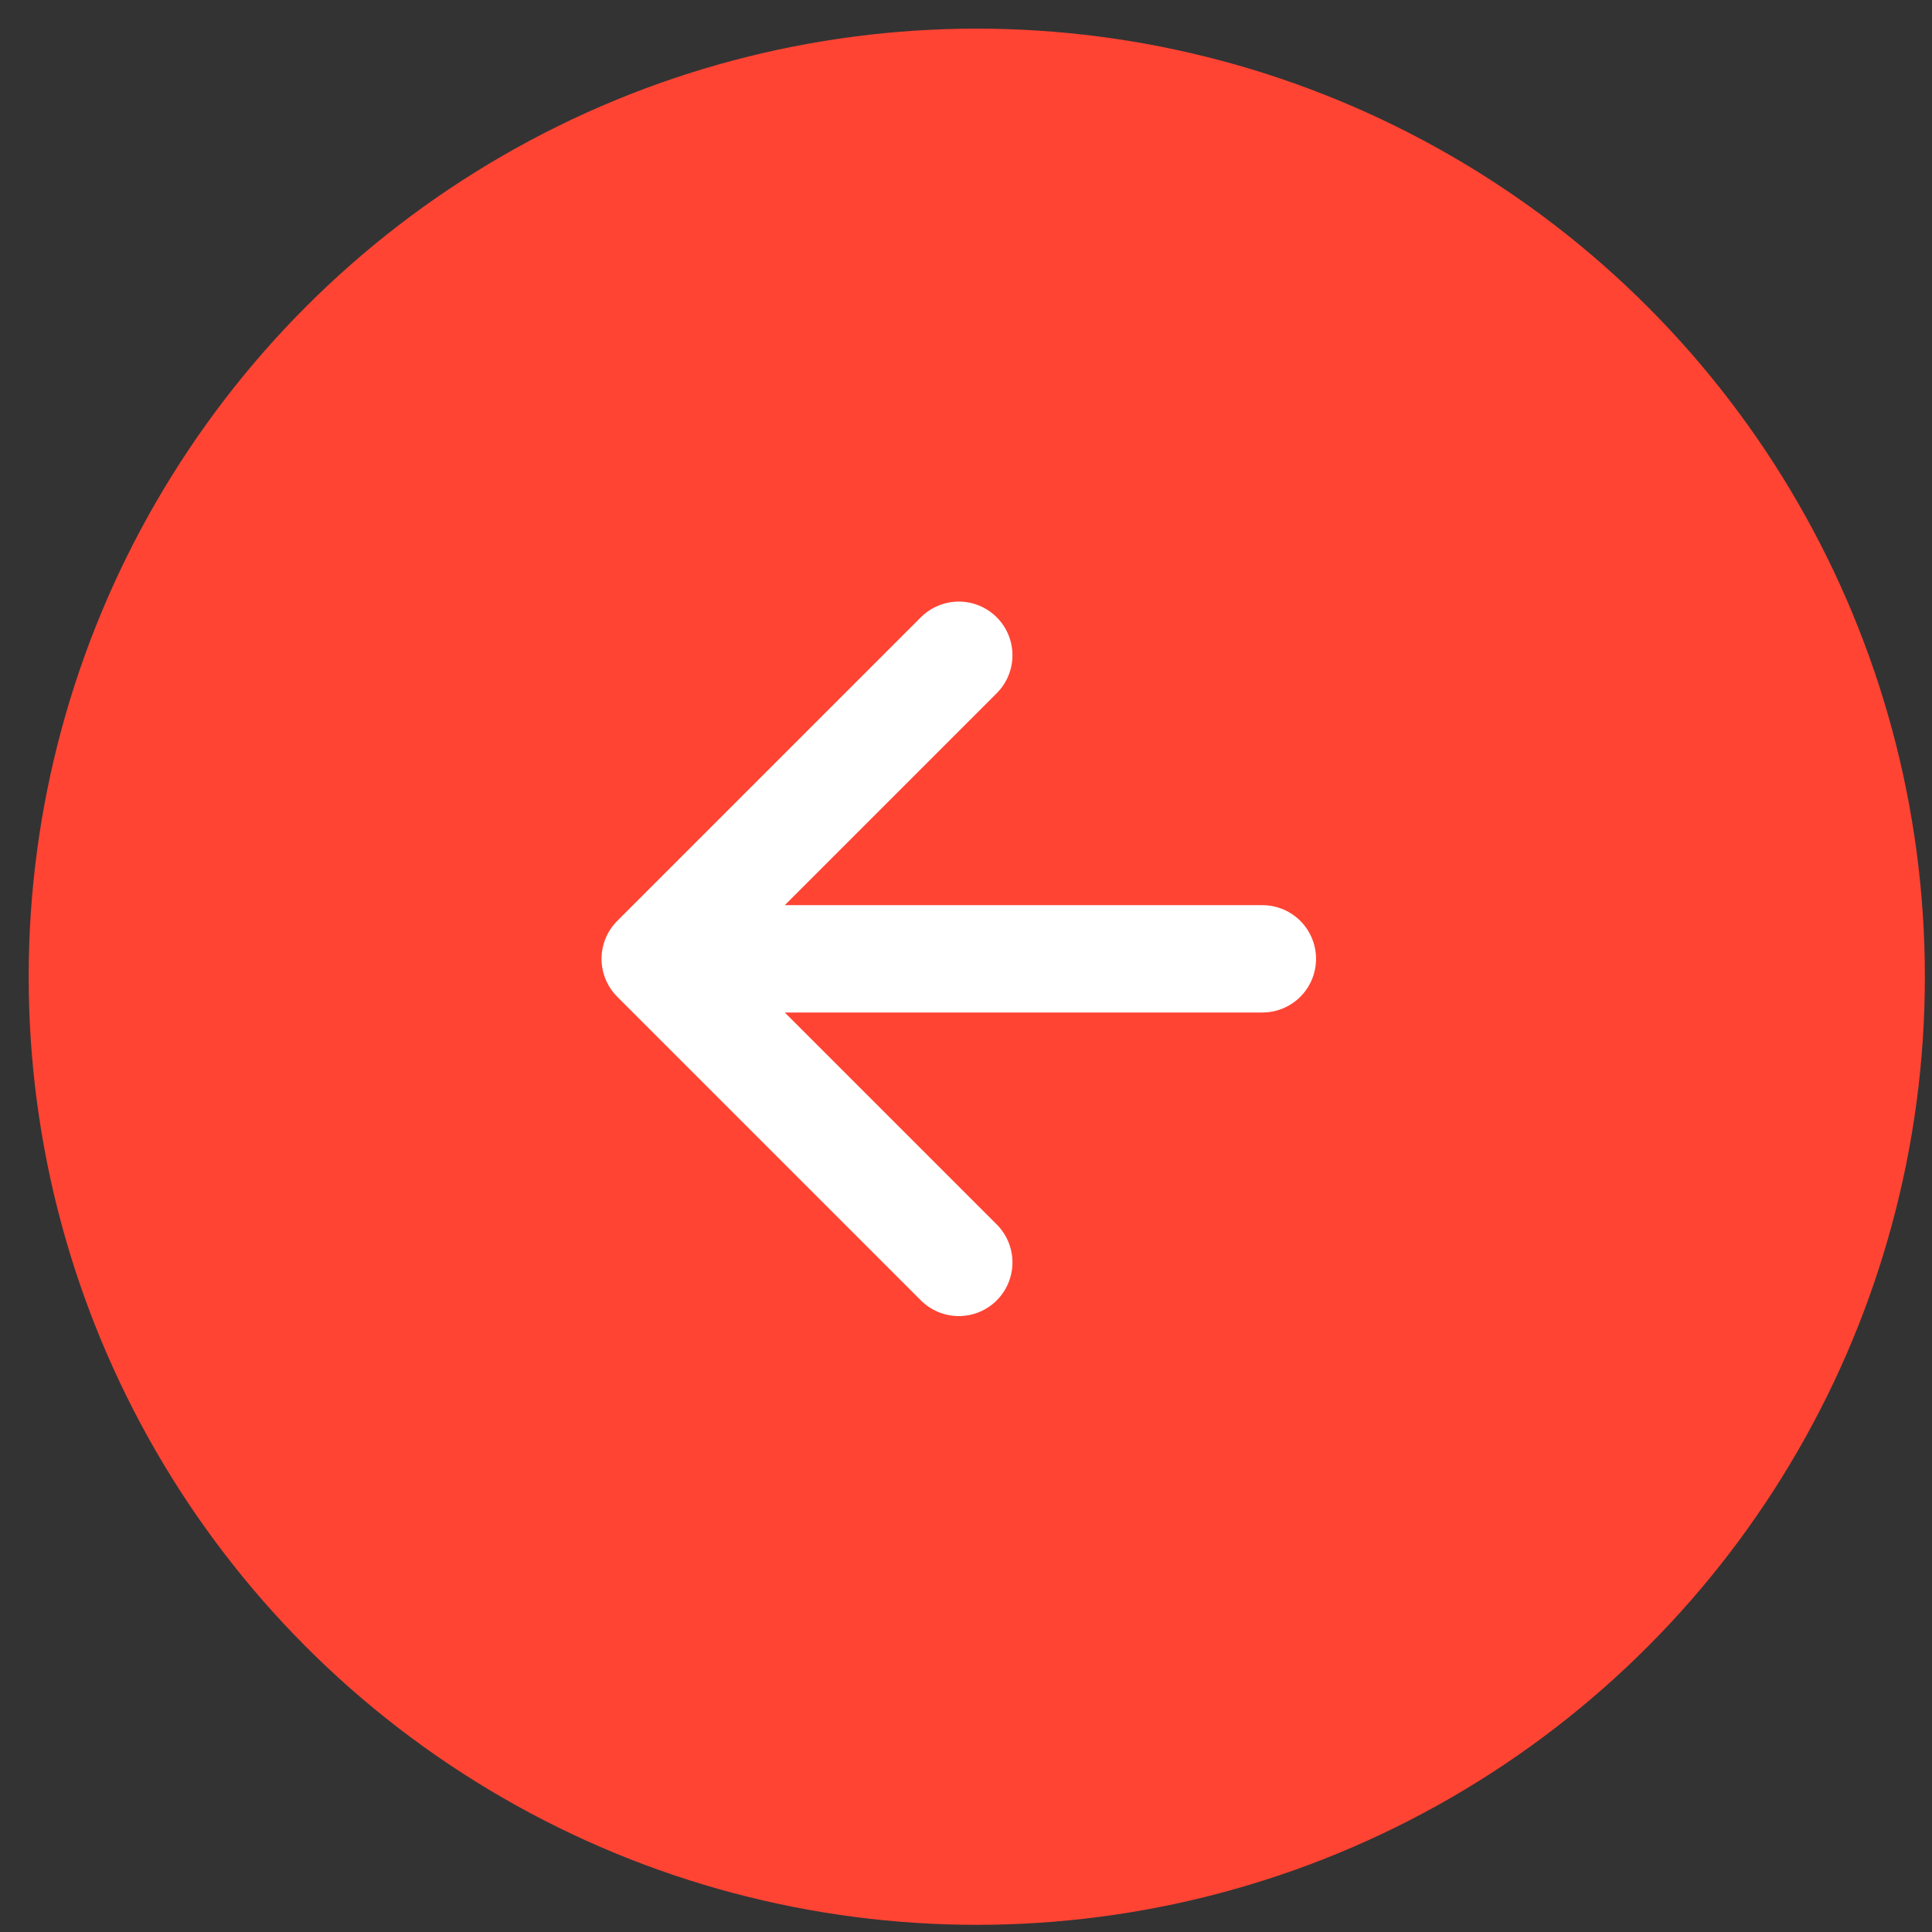 <?xml version="1.0" encoding="UTF-8"?> <svg xmlns="http://www.w3.org/2000/svg" width="45" height="45" viewBox="0 0 45 45" fill="none"><rect x="0" y="0" width="45" height="45" fill="#333333" stroke="none"/><circle cx="22.751" cy="22.75" r="22.083" transform="rotate(-180 22.751 22.75)" fill="#FF4433"></circle><path d="M29.403 22.333L15.261 22.333M15.261 22.333L22.332 29.404M15.261 22.333L22.332 15.262" stroke="white" stroke-width="2.5" stroke-linecap="round" stroke-linejoin="round"></path></svg> 